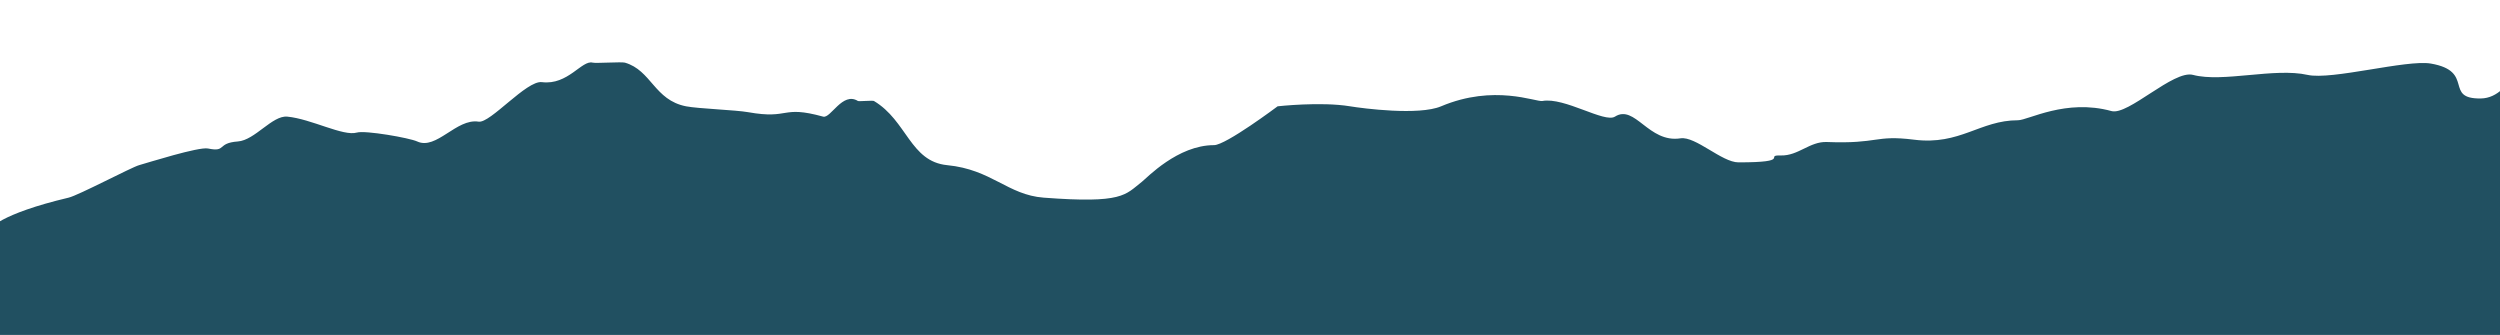 <?xml version="1.0" encoding="UTF-8"?>
<svg id="a" xmlns="http://www.w3.org/2000/svg" width="1920" height="257.25" viewBox="0 0 1920 257.25">
  <path id="b" data-name="g" d="m-7.83,175.98s6.7-11.42,60.54-24.19c7.62-1.81,48.17-23.28,54.12-24.95,6.46-1.81,45.78-14.26,52.94-12.79,14.45,2.96,6.45-4.2,22.92-5.41,13.1-.96,26.42-20.15,37.93-19.07,18.46,1.74,42.97,15.32,53.47,12.24,6.36-1.87,40.39,4.08,46.31,6.83,14.73,6.86,30.14-17.92,47.17-15.21,8.91,1.42,36.82-31.82,48.6-30.35,20.12,2.52,30.65-17.22,39.05-14.97,2.34.63,22.17-.74,24.71,0,20.37,5.9,22.57,28.76,46.94,33.53,9.45,1.85,38.02,2.79,47.73,4.52,32.3,5.75,25.01-5.59,57.58,3.41,5.78,1.6,14.85-19.4,26.7-12.02.76.47,11.34-.56,12.29,0,25.45,15.14,27.78,46.52,56.28,49.29,34.16,3.32,46.43,22.84,74.08,24.95,61.14,4.66,62.53-2.13,75.42-12.16,3.87-3.01,27.52-28.19,55.43-28.17,9.08,0,48.83-29.82,48.83-29.82,0,0,33.03-3.73,55.66,0,9.85,1.63,52.81,7.22,69.89,0,40.74-17.22,72.83-3.18,77.8-4.09,16.91-3.09,47.72,17.08,55.7,12.02,15.4-9.77,25.78,20.45,50.34,16.66,11.55-1.78,31.84,18.46,44.53,18.46,42.04.02,19.09-5.66,32.54-5.3s22.18-10.84,35.35-10.33c40.16,1.56,36.49-5.62,67.02-1.78,35.36,4.45,50.49-14.93,79.76-14.93,7.79,0,36.8-16.73,71.82-7.05,12.83,3.55,47.65-31.77,62.61-27.79,22.8,6.06,62.59-5.69,87.97,0,18.55,4.16,76.08-11.9,94.68-8.7,34.13,5.88,9.53,27.24,38.42,26.81,26.05-.39,34.62-44.75,51.04-53.36l-.52,605.81v111.76H-7.01l-.81-563.85h0Z" fill="#215061" isolation="isolate"/>
</svg>